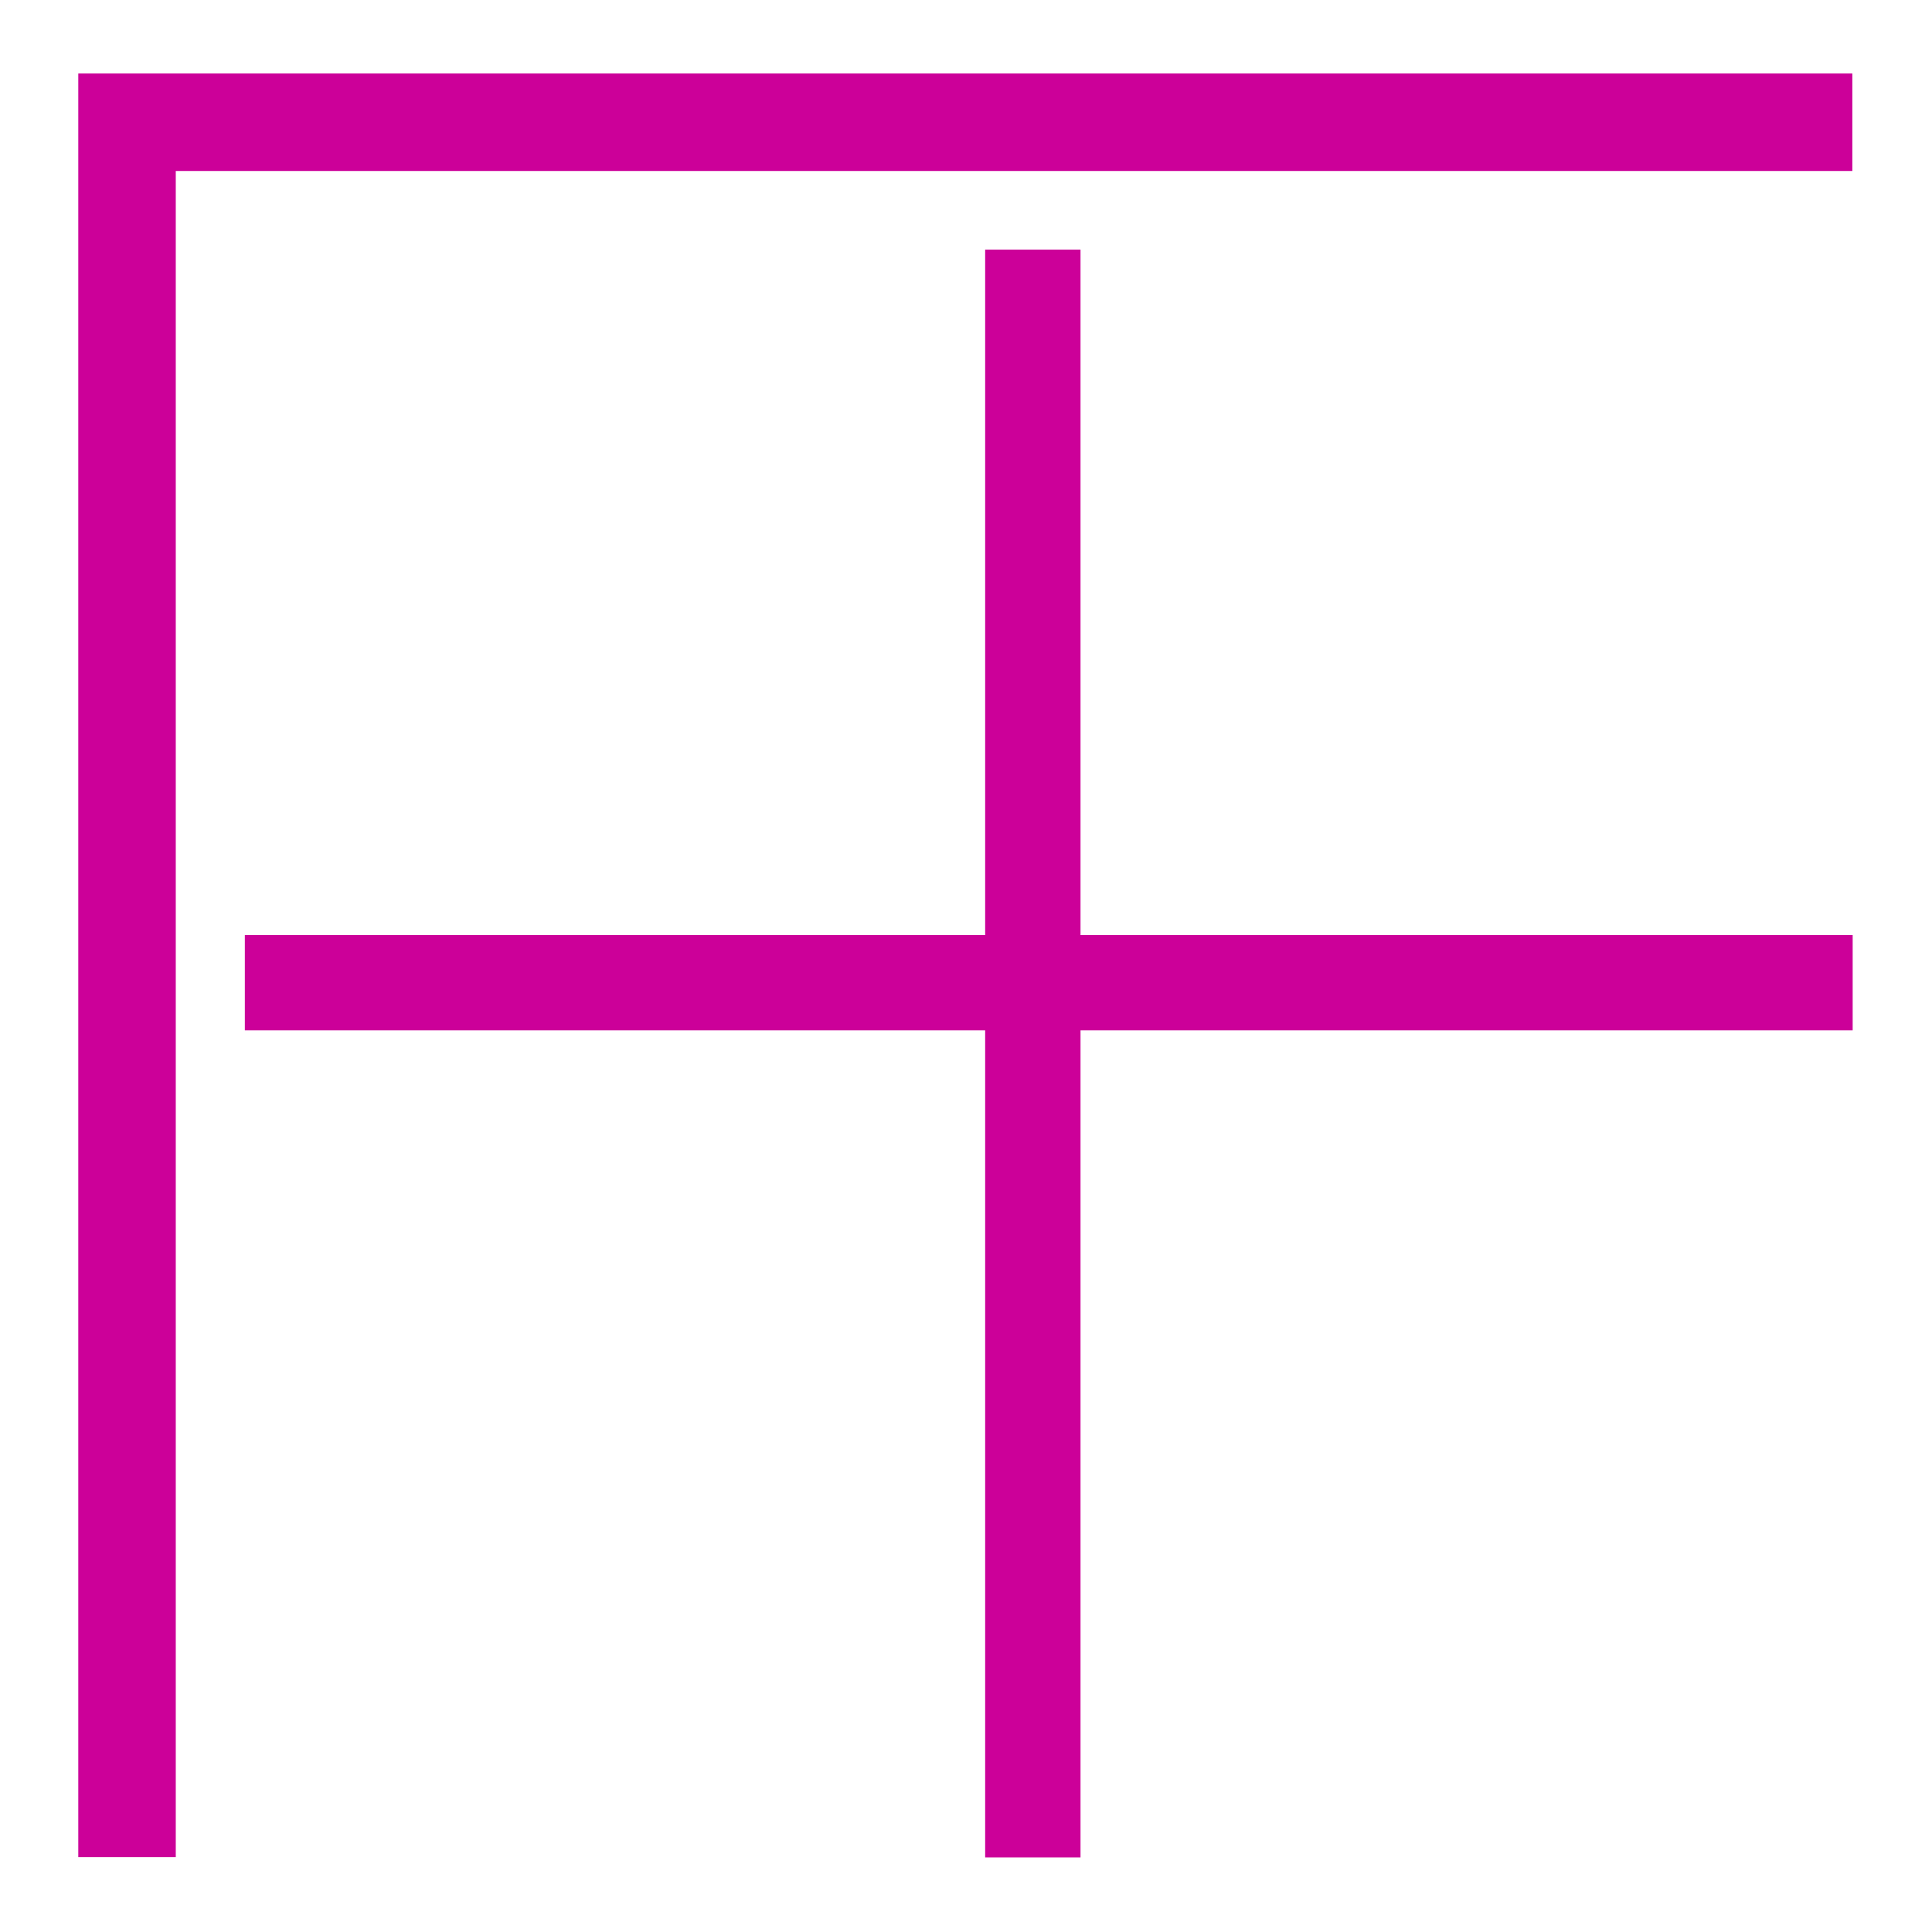 <?xml version="1.0" encoding="utf-8"?>
<!-- Generator: Adobe Illustrator 15.1.0, SVG Export Plug-In . SVG Version: 6.00 Build 0)  -->
<!DOCTYPE svg PUBLIC "-//W3C//DTD SVG 1.1//EN" "http://www.w3.org/Graphics/SVG/1.1/DTD/svg11.dtd">
<svg version="1.1" id="Layer_1" xmlns="http://www.w3.org/2000/svg" xmlns:xlink="http://www.w3.org/1999/xlink" x="0px" y="0px"
	 width="48px" height="48px" viewBox="0 0 48 48" enable-background="new 0 0 48 48" xml:space="preserve">
<g>
	<g>
		<polygon fill="#DA1887" stroke="#CC0099" stroke-width="2" stroke-miterlimit="10" points="3.367,45.14 2.945,45.14 2.945,2.826 
			45.021,2.826 45.021,3.248 3.367,3.248 		"/>
	</g>
	<g>
		
			<rect x="25.449" y="7.174" fill="#DA1887" stroke="#CC0099" stroke-width="1.946" stroke-miterlimit="10" width="0.423" height="38"/>
	</g>
	<g>
		
			<rect x="7.056" y="24.205" fill="#DA1887" stroke="#CC0099" stroke-width="1.946" stroke-miterlimit="10" width="38" height="0.421"/>
	</g>
</g>
</svg>
